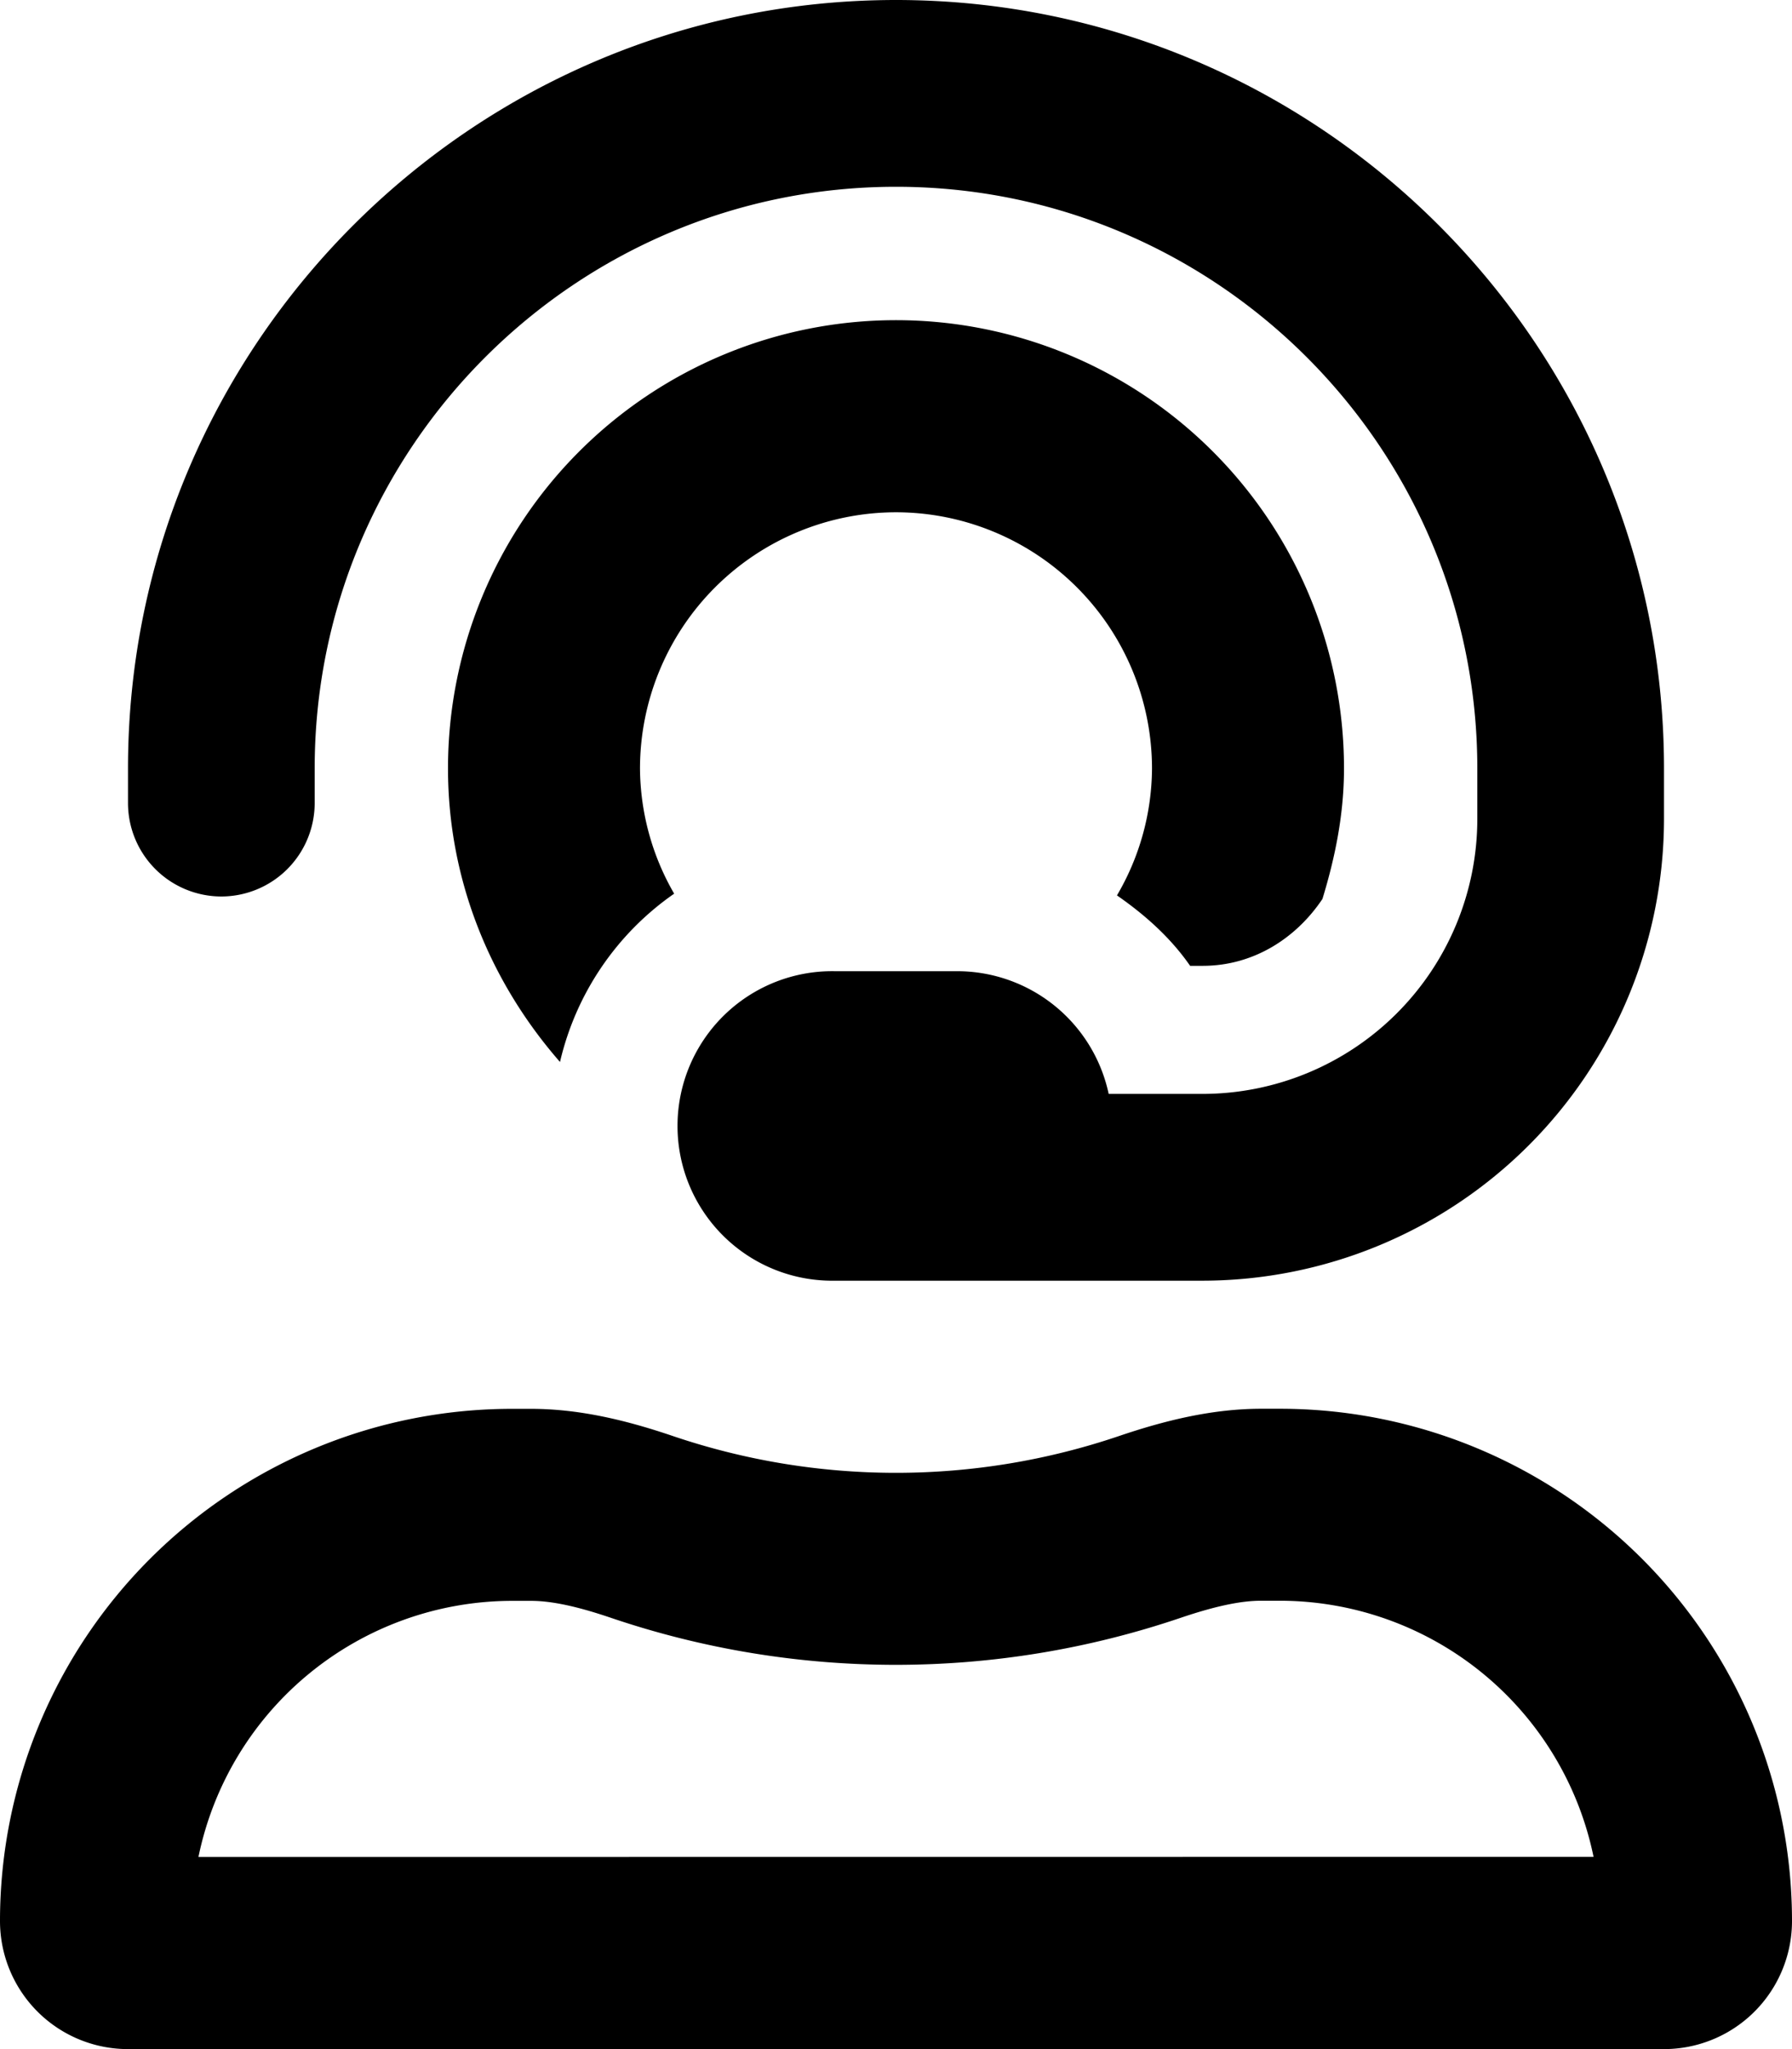 <svg xmlns="http://www.w3.org/2000/svg" viewBox="0 0 448 512"><!-- Font Awesome Pro 5.15.2 by @fontawesome - https://fontawesome.com License - https://fontawesome.com/license (Commercial License) --><path d="M320 352h-4.7c-12.15 0-24 2.9-35.5 6.8a173.73 173.73 0 0 1-111.63 0c-11.49-3.9-23.3-6.78-35.43-6.78H128A128 128 0 0 0 0 480a32 32 0 0 0 32 32h384a32 32 0 0 0 32-32 128 128 0 0 0-128-128zM49.61 464A80.14 80.14 0 0 1 128 400h4.74c5.12 0 11.49 1.35 20 4.24a221.75 221.75 0 0 0 142.42 0c8.6-2.91 15-4.27 20.11-4.27H320a80.14 80.14 0 0 1 78.39 64zm5.72-240a23.36 23.36 0 0 0 23.34-23.33V192c0-80.14 65.19-145.33 145.33-145.33S369.33 111.86 369.33 192v12.67a68.74 68.74 0 0 1-68.66 68.66h-23.5a38.74 38.74 0 0 0-37.84-30.66h-30.66a38.67 38.67 0 1 0 0 77.33h92A115.46 115.46 0 0 0 416 204.67V192C416 86.13 329.87 0 224 0S32 86.13 32 192v8.67A23.36 23.36 0 0 0 55.33 224zM224 128a64.07 64.07 0 0 1 64 64 63.21 63.21 0 0 1-8.76 31.73c7 4.86 13.41 10.55 18.29 17.6h3.14c12.69 0 23.35-6.88 29.94-16.71 3.18-10.39 5.39-21.19 5.39-32.62a112 112 0 0 0-224 0c0 28.2 10.78 53.66 28 73.35a70.73 70.73 0 0 1 28.54-42.05A63.22 63.22 0 0 1 160 192a64.07 64.07 0 0 1 64-64z"/></svg>